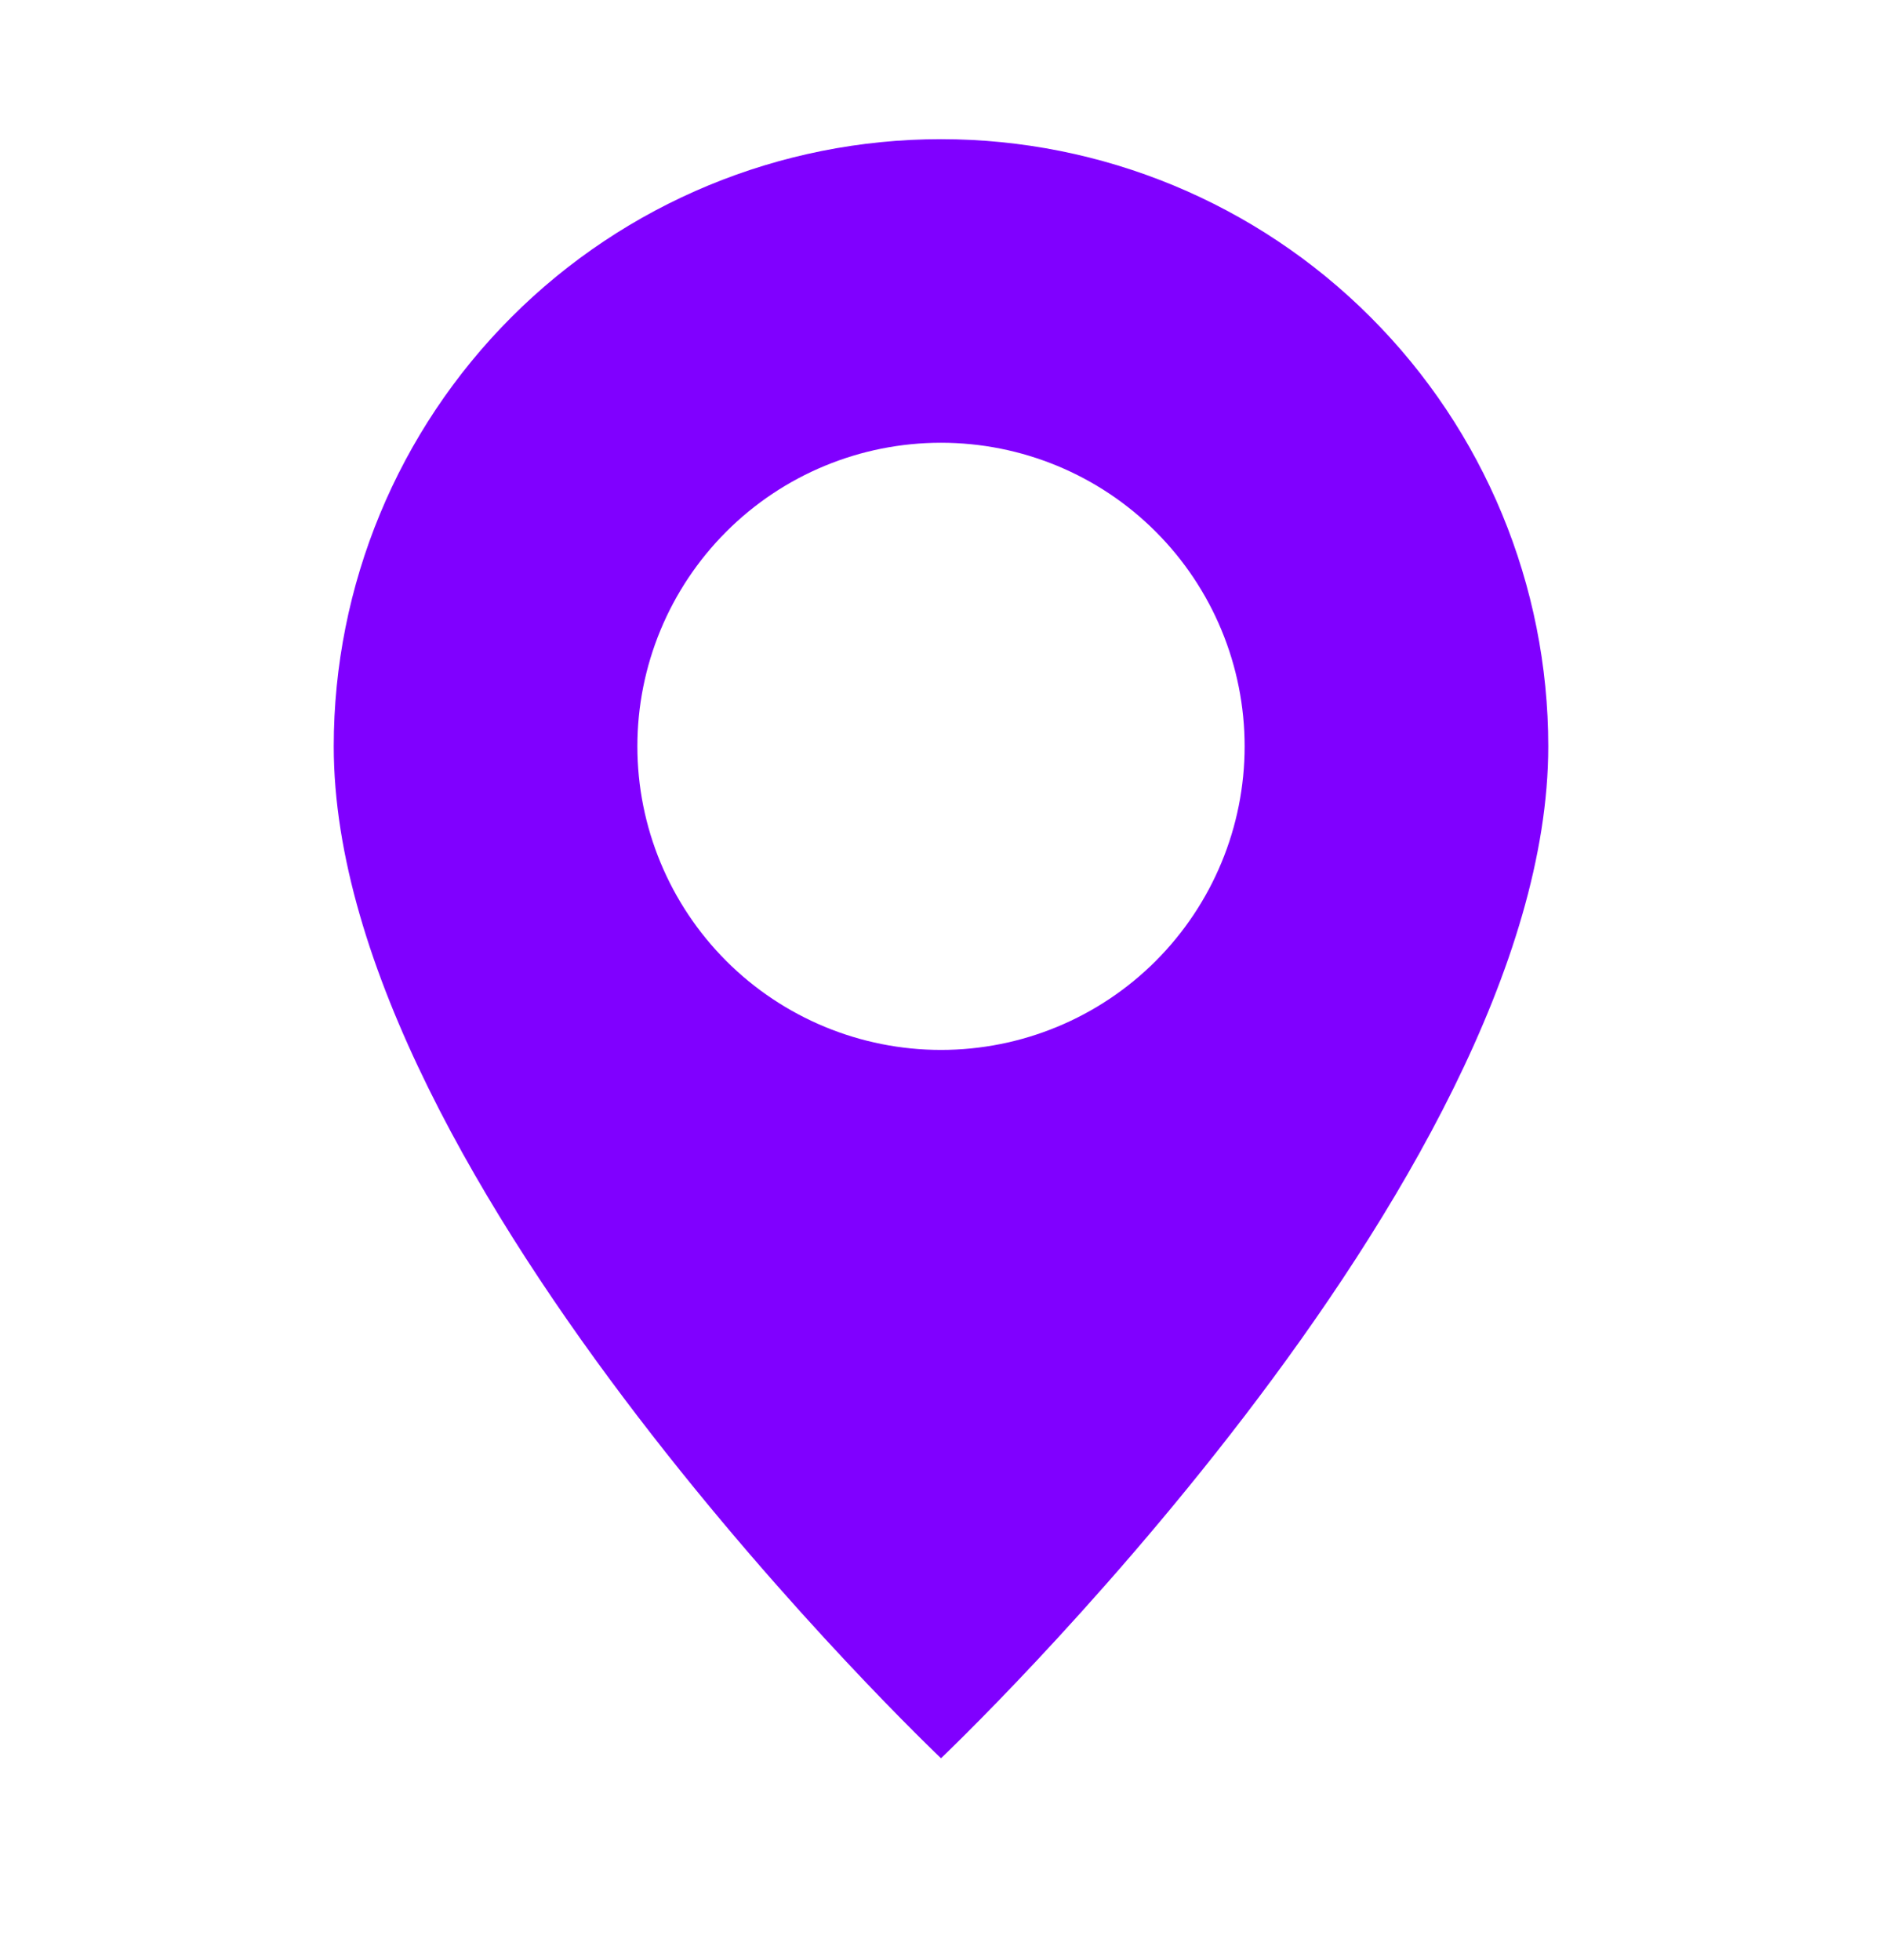 <svg width="24" height="25" viewBox="0 0 24 25" fill="none" xmlns="http://www.w3.org/2000/svg">
<path fill-rule="evenodd" clip-rule="evenodd" d="M12 22.425C12 22.425 19.744 15.086 19.744 9.519C19.744 7.465 18.928 5.495 17.476 4.043C16.024 2.59 14.054 1.775 12 1.775C9.946 1.775 7.976 2.59 6.524 4.043C5.072 5.495 4.256 7.465 4.256 9.519C4.256 15.086 12 22.425 12 22.425ZM12 13.391C13.027 13.391 14.012 12.983 14.738 12.257C15.464 11.53 15.872 10.546 15.872 9.519C15.872 8.492 15.464 7.507 14.738 6.781C14.012 6.054 13.027 5.647 12 5.647C10.973 5.647 9.988 6.054 9.262 6.781C8.536 7.507 8.128 8.492 8.128 9.519C8.128 10.546 8.536 11.53 9.262 12.257C9.988 12.983 10.973 13.391 12 13.391Z" fill="#8000FF"/>
</svg>
